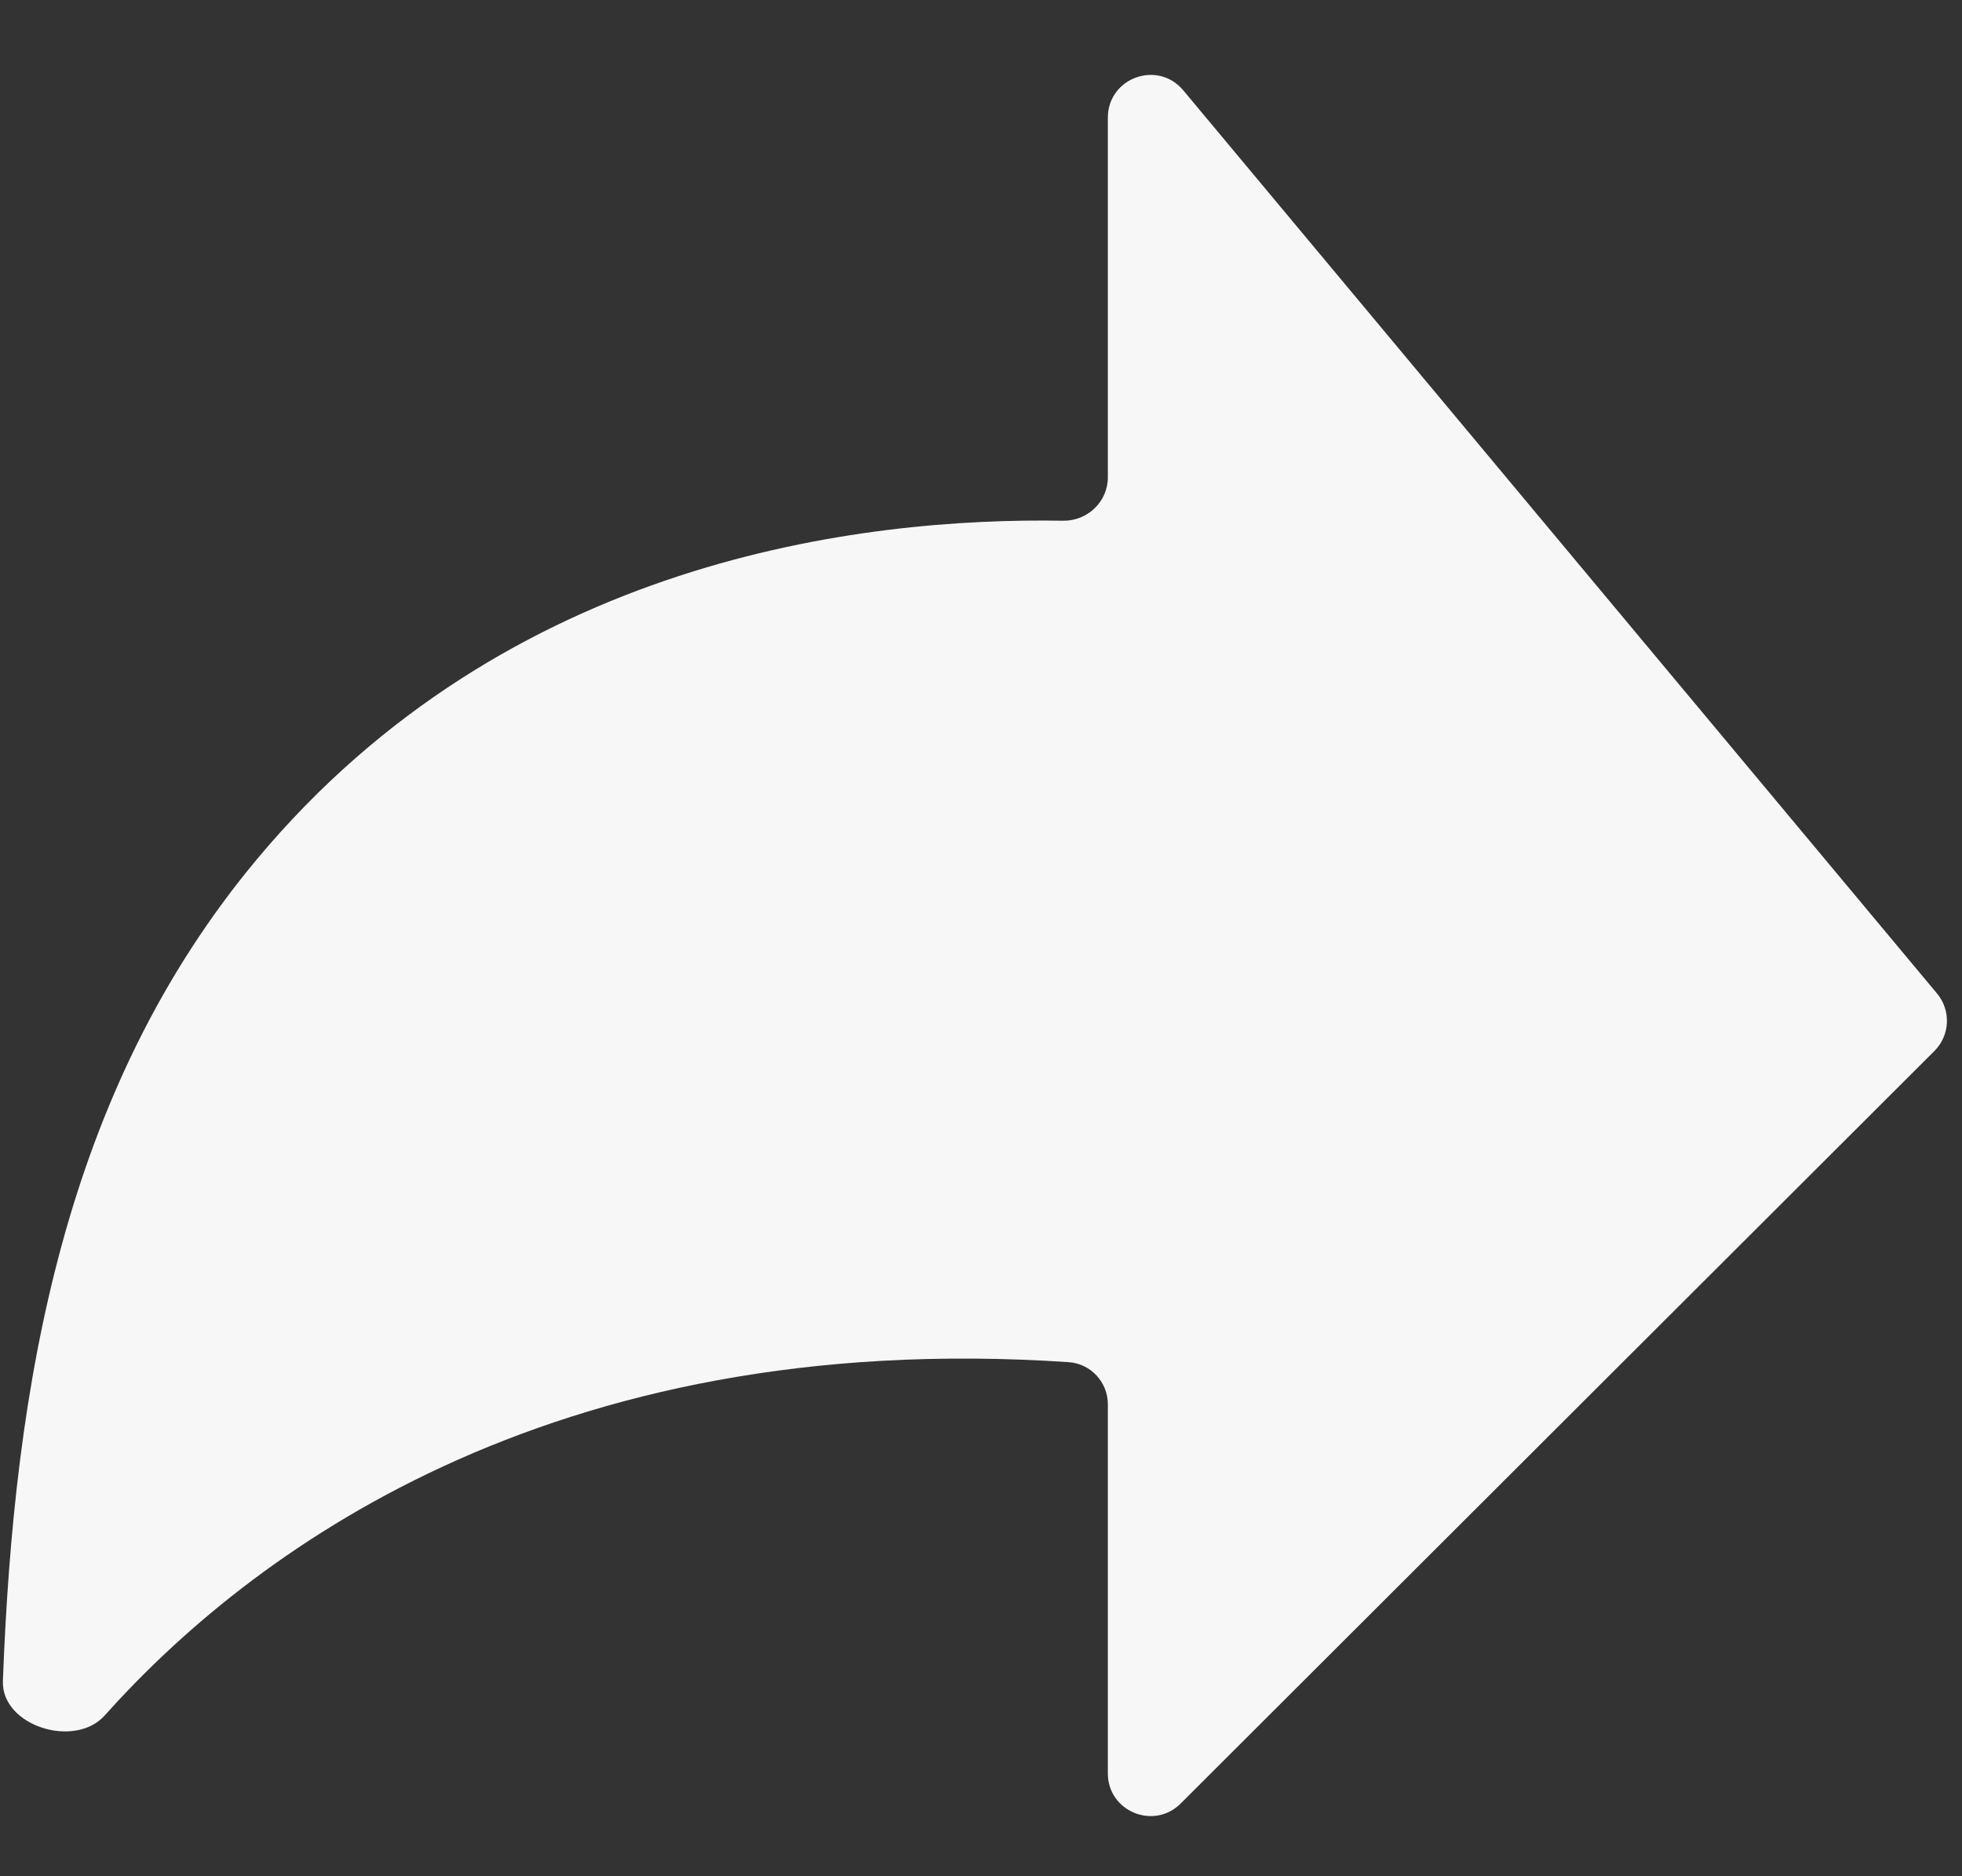 <svg width="23" height="22" viewBox="0 0 23 22" fill="none" xmlns="http://www.w3.org/2000/svg">
<rect x="0" y="0" width="23" height="22" fill="#333333" stroke="none"/>
<path d="M12.462 6.106C12.748 6.11 12.987 5.883 12.987 5.597V1.38C12.987 0.912 13.571 0.7 13.871 1.059L18.544 6.66L22.707 11.649C22.873 11.847 22.86 12.14 22.677 12.323L18.465 16.529L13.84 21.148C13.525 21.462 12.987 21.239 12.987 20.794V16.465C12.987 16.206 12.785 15.989 12.527 15.972C6.397 15.562 2.895 18.25 1.227 20.115C0.876 20.508 0.015 20.237 0.034 19.711C0.164 16.236 0.743 12.793 3.012 10.075C5.948 6.555 10.104 6.066 12.462 6.106Z" fill="#F7F7F7"/>
</svg>
